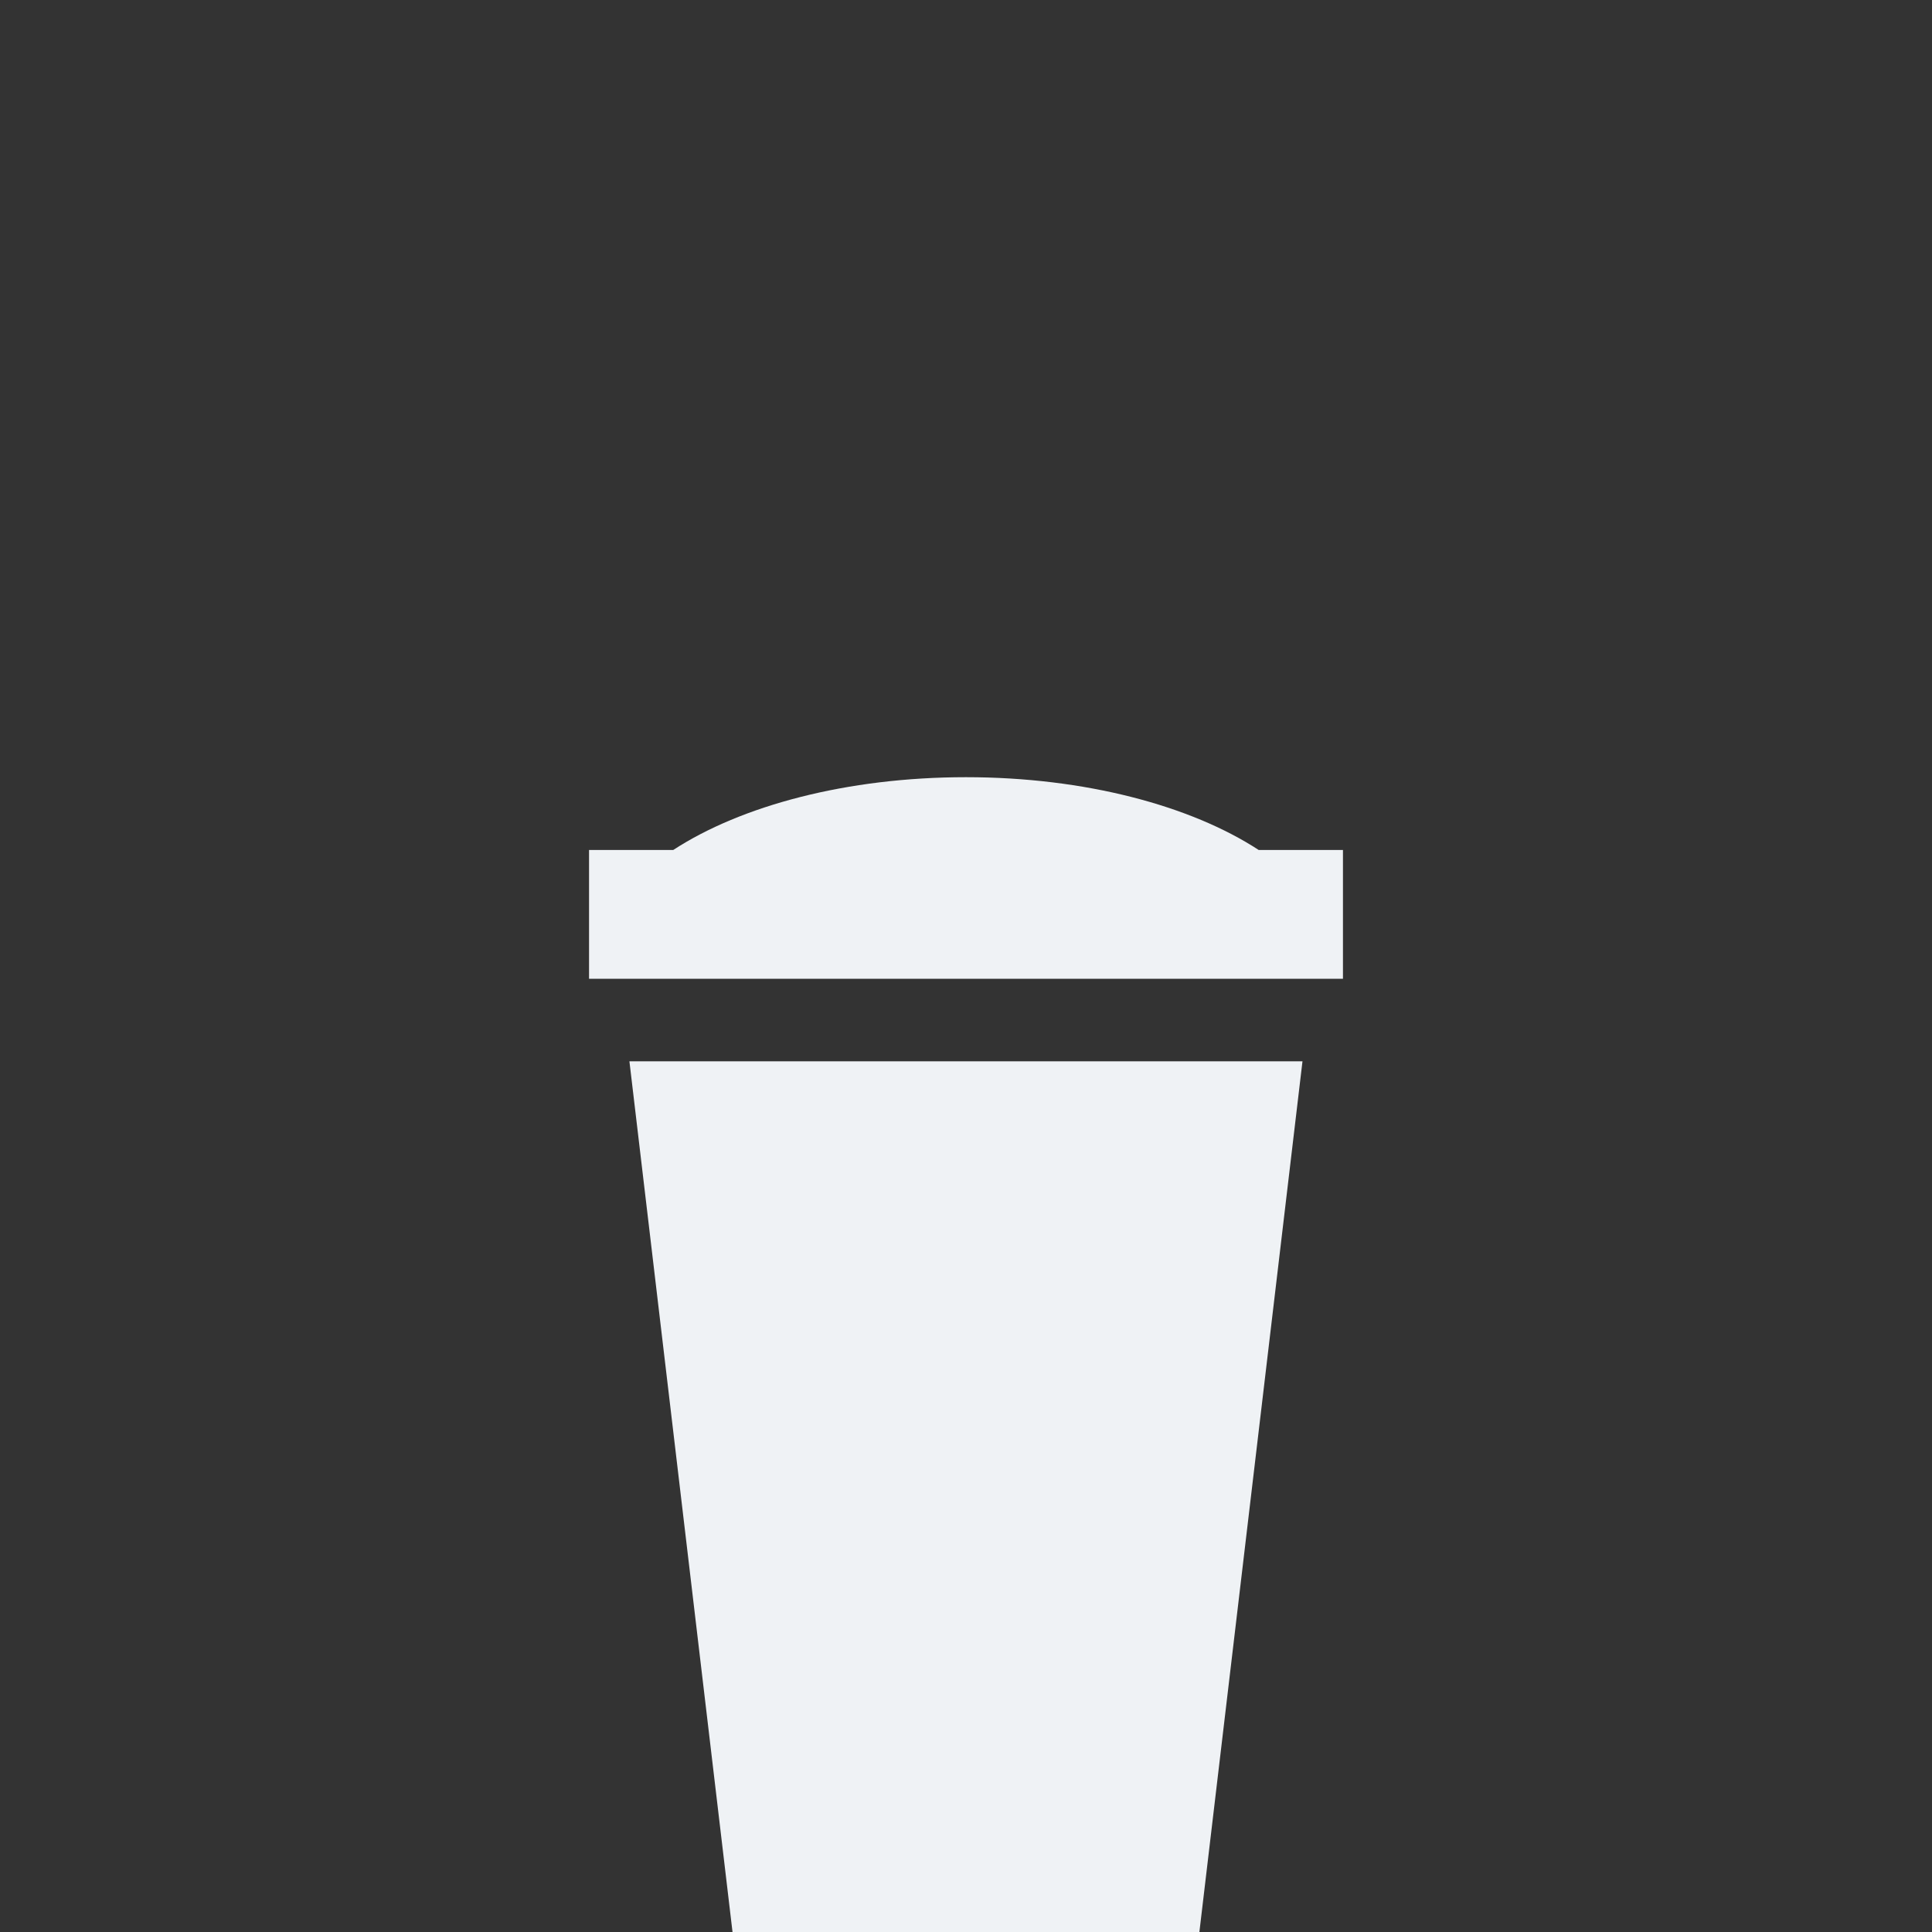 <svg xmlns="http://www.w3.org/2000/svg" width="80" height="80" viewBox="0 0 80 80">
  <rect x="0" y="0" width="80" height="80" fill="#333333" stroke="none"/>
  <g id="Gruppe_1055" data-name="Gruppe 1055" transform="translate(-22372 -5192)">
    <rect id="Rechteck_755" data-name="Rechteck 755" width="80" height="80" transform="translate(22372 5192)" fill="none"/>
    <g id="papper-coffe-cup" transform="translate(22335.691 5224.182)">
      <path id="Pfad_85" data-name="Pfad 85" d="M77.217,122.106H96.549l4.269-36.053H72.948Z" transform="translate(-10.576 -74.288)" fill="#eff2f5"/>
      <path id="Pfad_86" data-name="Pfad 86" d="M88.429,3.014C85.615,1.18,81.234,0,76.307,0S67,1.18,64.186,3.014H60.7V8.347H91.918V3.014Z" transform="translate(0)" fill="#eff2f5"/>
    </g>
  </g>
</svg>
